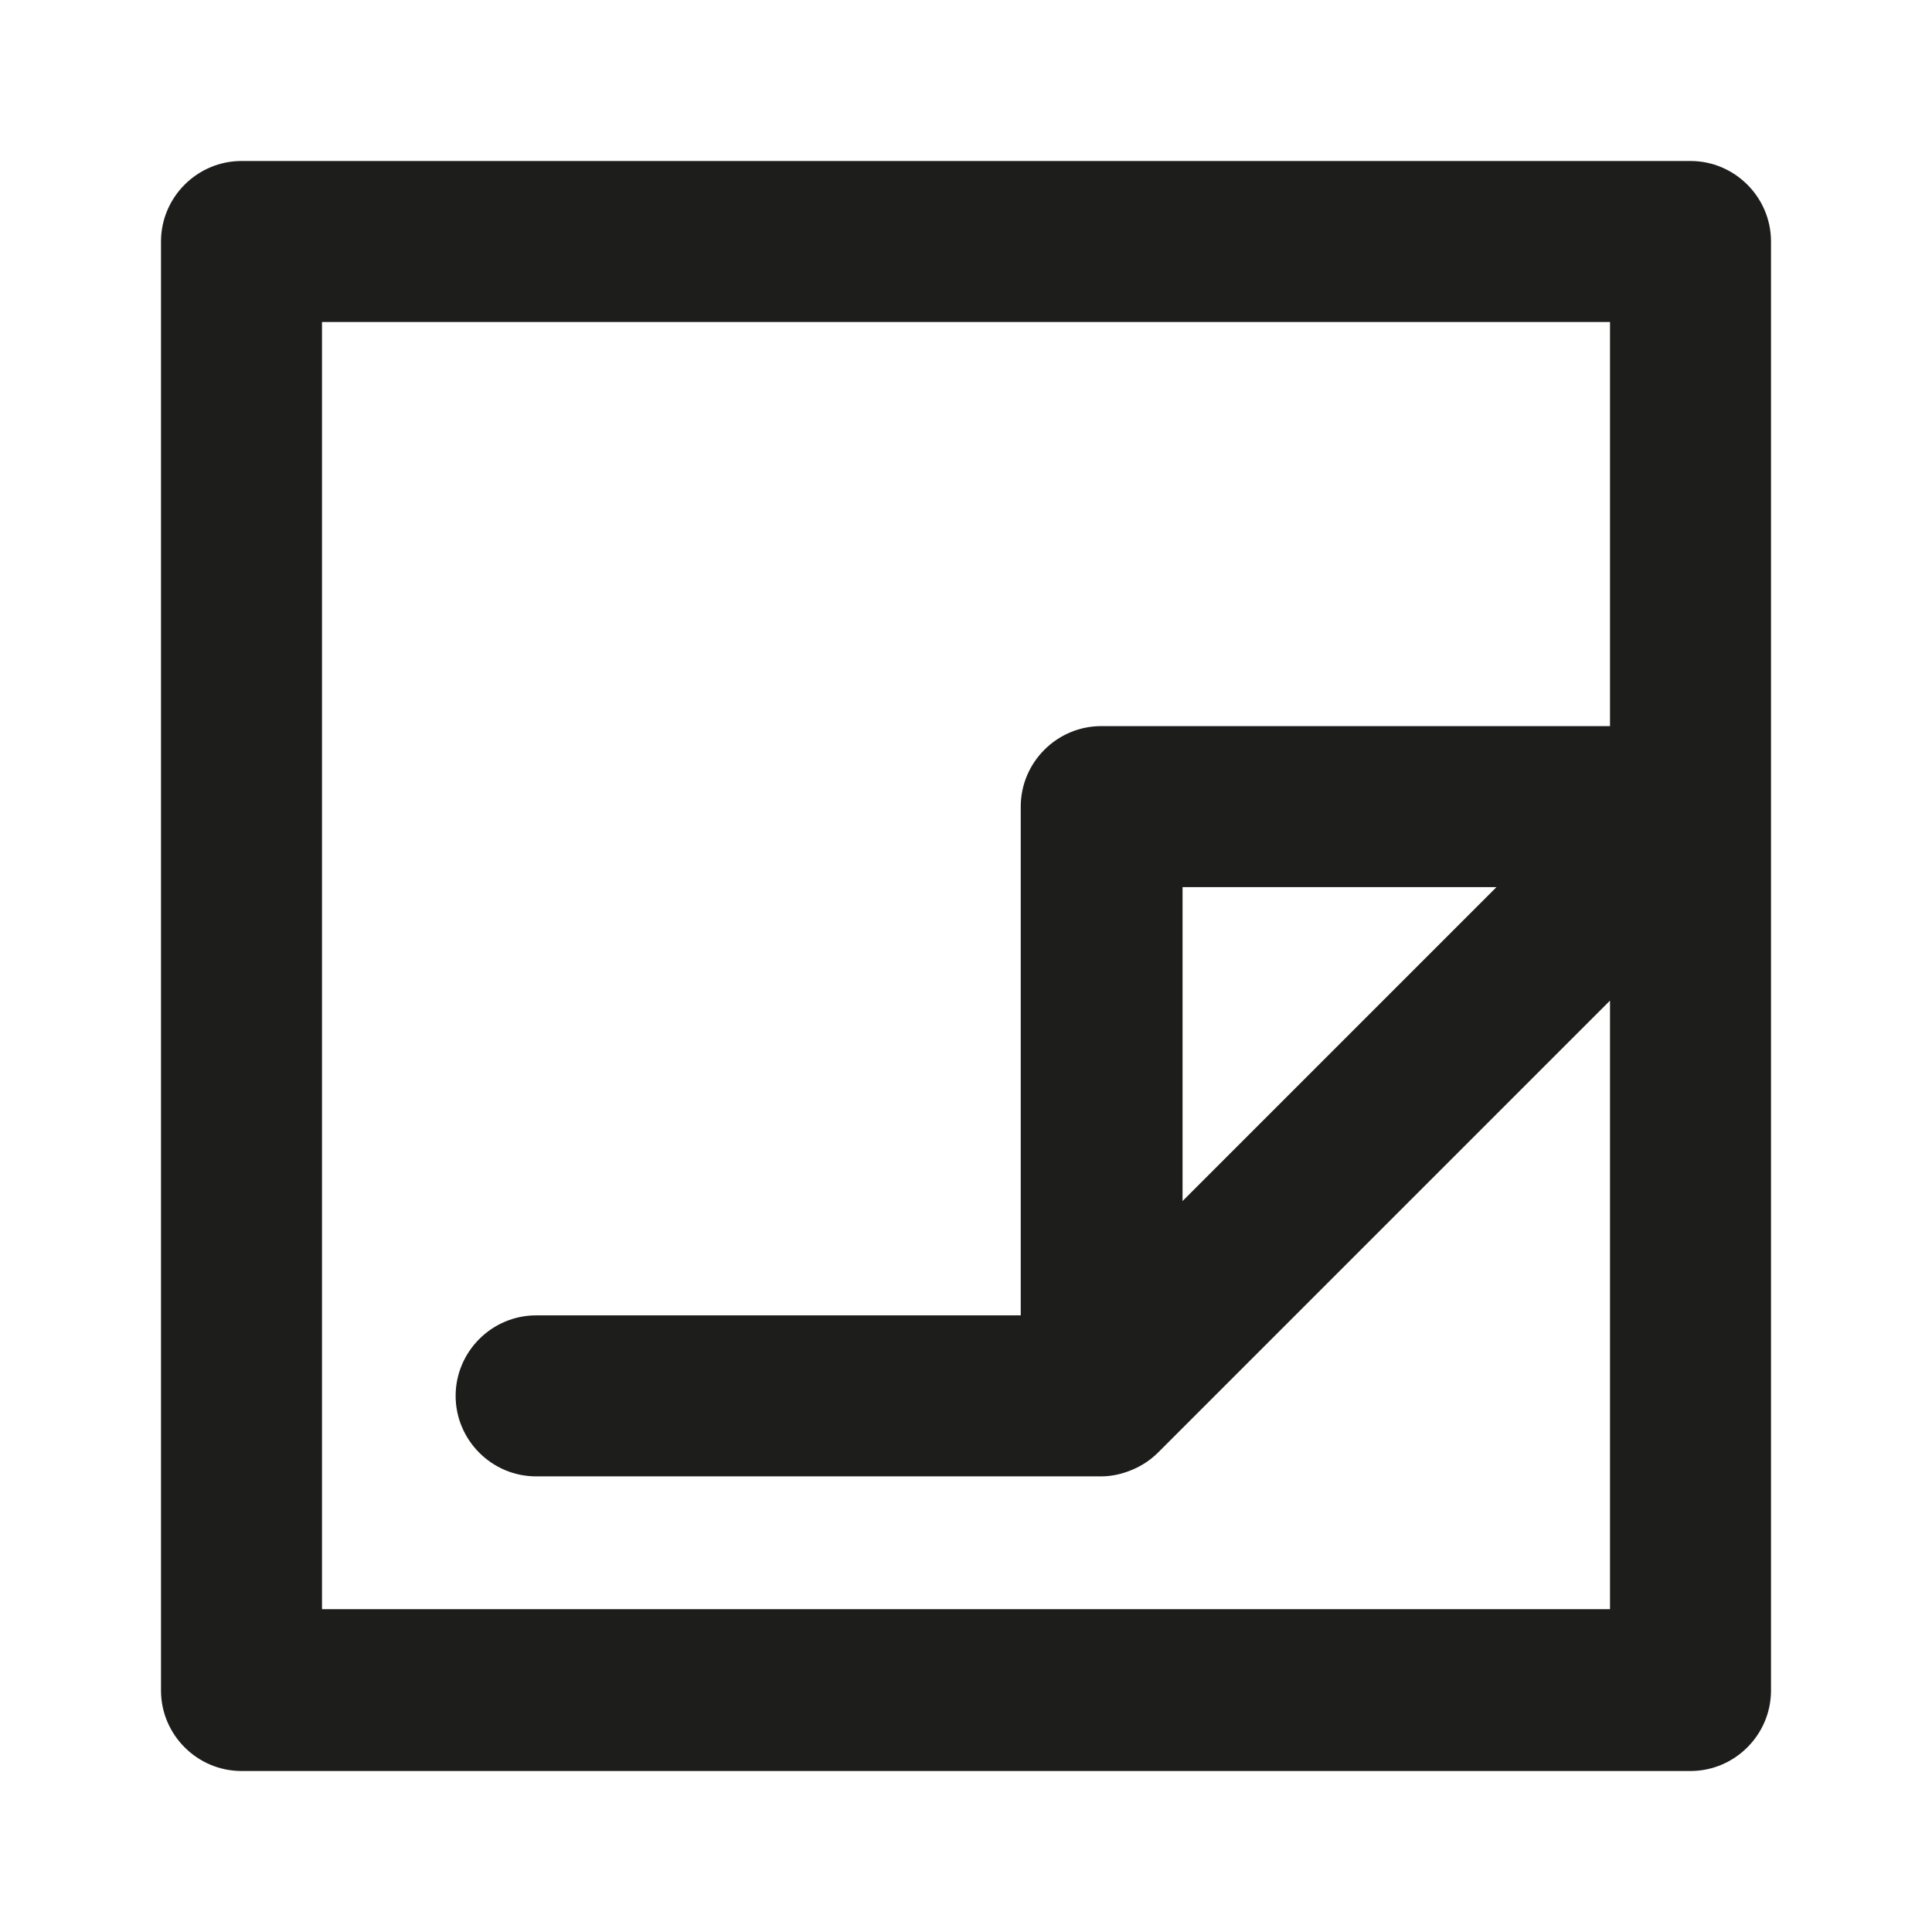 <?xml version="1.0" encoding="UTF-8"?>
<svg id="Ebene_1" data-name="Ebene 1" xmlns="http://www.w3.org/2000/svg" viewBox="0 0 24 24">
  <defs>
    <style>
      .cls-1 {
        fill: #1d1d1b;
      }
    </style>
  </defs>
  <path class="cls-1" d="M21,2H3c-.55,0-1,.45-1,1v18c0,.55.45,1,1,1h18c.55,0,1-.45,1-1V3c0-.55-.45-1-1-1ZM4,20V4h16v5.02h-6.32c-.55,0-1,.45-1,1v6.32h-6.02c-.55,0-1,.45-1,1s.45,1,1,1h7.02c.13,0,.26-.03.38-.08.12-.05.23-.12.33-.22l5.61-5.61v7.56H4ZM18.59,11.02l-3.9,3.9v-3.9h3.9Z"/>
</svg>